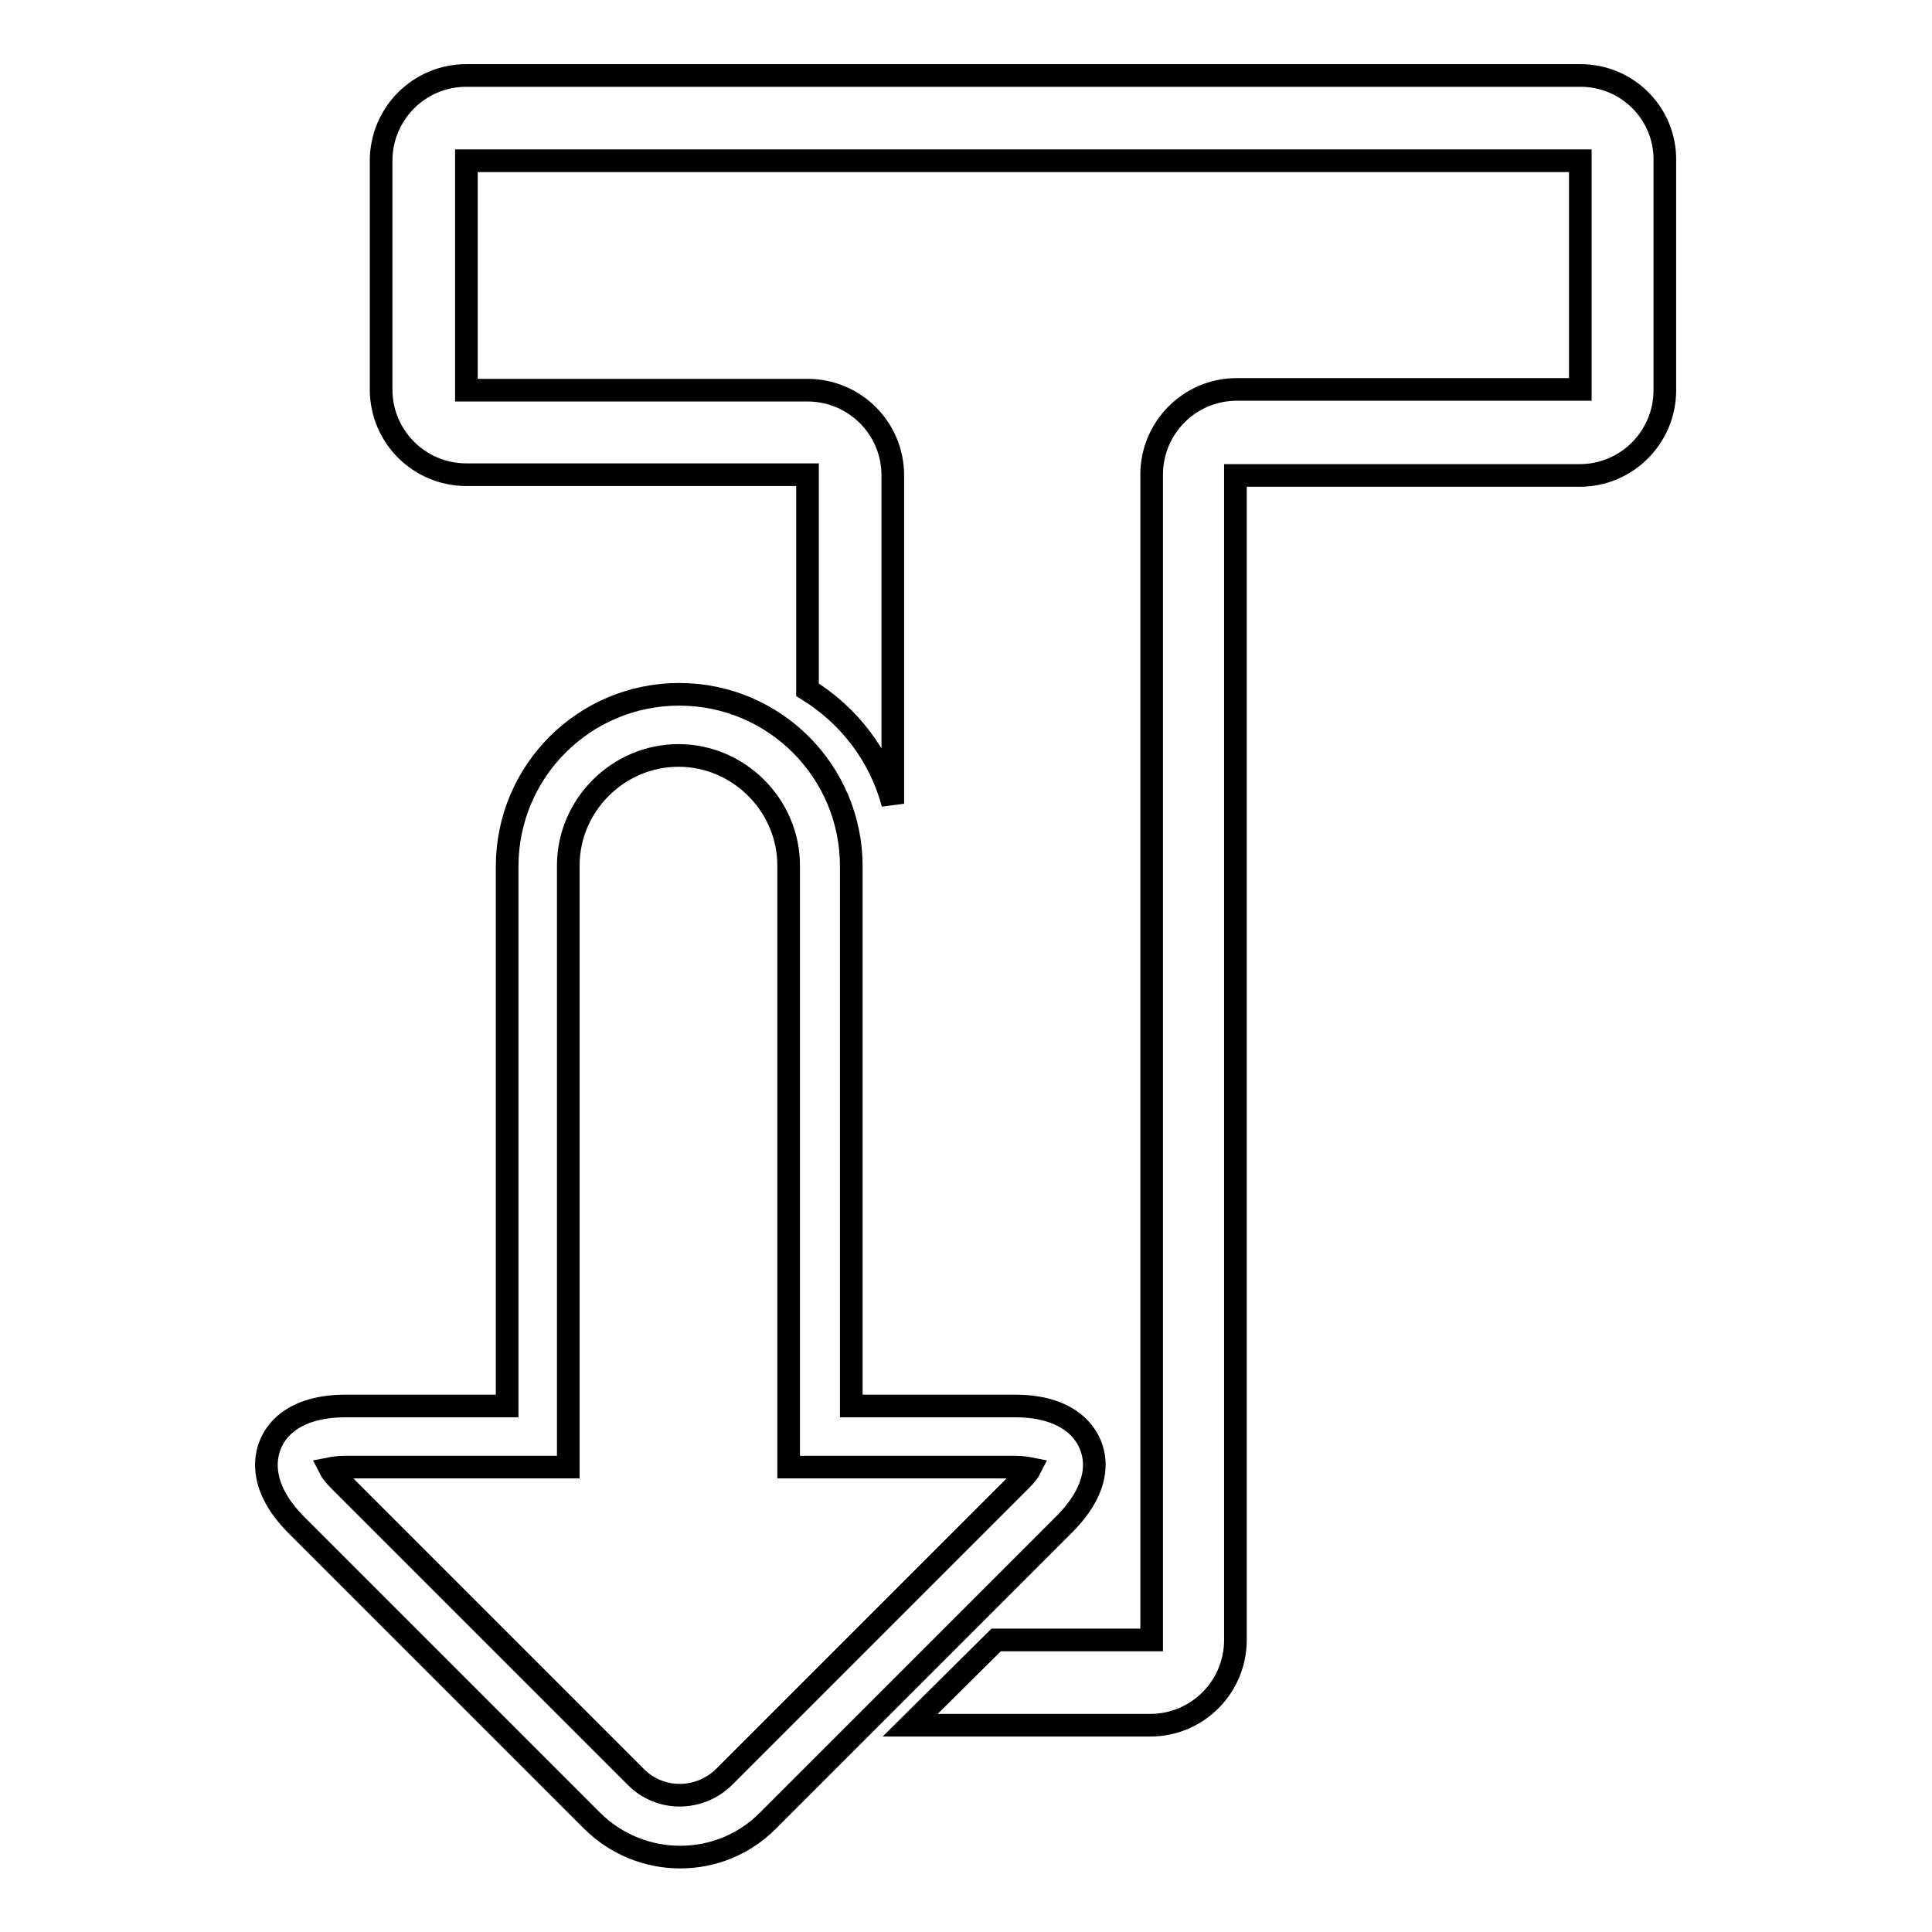 <?xml version="1.0" encoding="utf-8"?>
<!-- Svg Vector Icons : http://www.onlinewebfonts.com/icon -->
<!DOCTYPE svg PUBLIC "-//W3C//DTD SVG 1.1//EN" "http://www.w3.org/Graphics/SVG/1.1/DTD/svg11.dtd">
<svg version="1.1" xmlns="http://www.w3.org/2000/svg" xmlns:xlink="http://www.w3.org/1999/xlink" x="0px" y="0px" viewBox="0 0 256 256" enable-background="new 0 0 256 256" xml:space="preserve">
<g><g><g><g><path stroke-width="3" fill-opacity="0" stroke="#000000"  d="M209.4,10H61.8c-6.3,0-11.3,5.1-11.3,11.3v30.3c0,6.3,5.1,11.3,11.3,11.3H107v28.5c5.5,3.4,9.6,8.7,11.3,15.1V63c0-6.3-5.1-11.3-11.3-11.3H61.8V21.3h147.6v30.3h-45.5c-6.3,0-11.3,5.1-11.3,11.3v154.4H132l-11.4,11.3h31.8c6.3,0,11.3-5.1,11.3-11.3V63h45.6c6.3,0,11.3-5.1,11.3-11.3V21.3C220.7,15.1,215.7,10,209.4,10z"/><path stroke-width="3" fill-opacity="0" stroke="#000000"  d="M145,194.1c0-3.6-2.8-7.8-10.5-7.8h-21.7v-71.5c0-12.6-10.2-22.8-22.8-22.8c-12.6,0-22.8,10.2-22.8,22.8v71.5H45.8c-7.8,0-10.5,4.2-10.5,7.8c0,2.6,1.3,5.3,4,8l39.1,39.1c6.5,6.5,17,6.5,23.4,0L141,202C143.6,199.4,145,196.7,145,194.1z M135.2,196.2L96,235.4c-3.3,3.3-8.6,3.3-11.8,0L45,196.2c-0.7-0.7-1.1-1.2-1.3-1.6c0.5-0.1,1.2-0.2,2.1-0.2h29.5v-79.7c0-8,6.6-14.6,14.6-14.6c8,0,14.6,6.6,14.6,14.6v79.7h29.9c0.9,0,1.6,0.1,2.1,0.2C136.3,195,135.9,195.5,135.2,196.2z"/></g></g><g></g><g></g><g></g><g></g><g></g><g></g><g></g><g></g><g></g><g></g><g></g><g></g><g></g><g></g><g></g></g></g>
</svg>